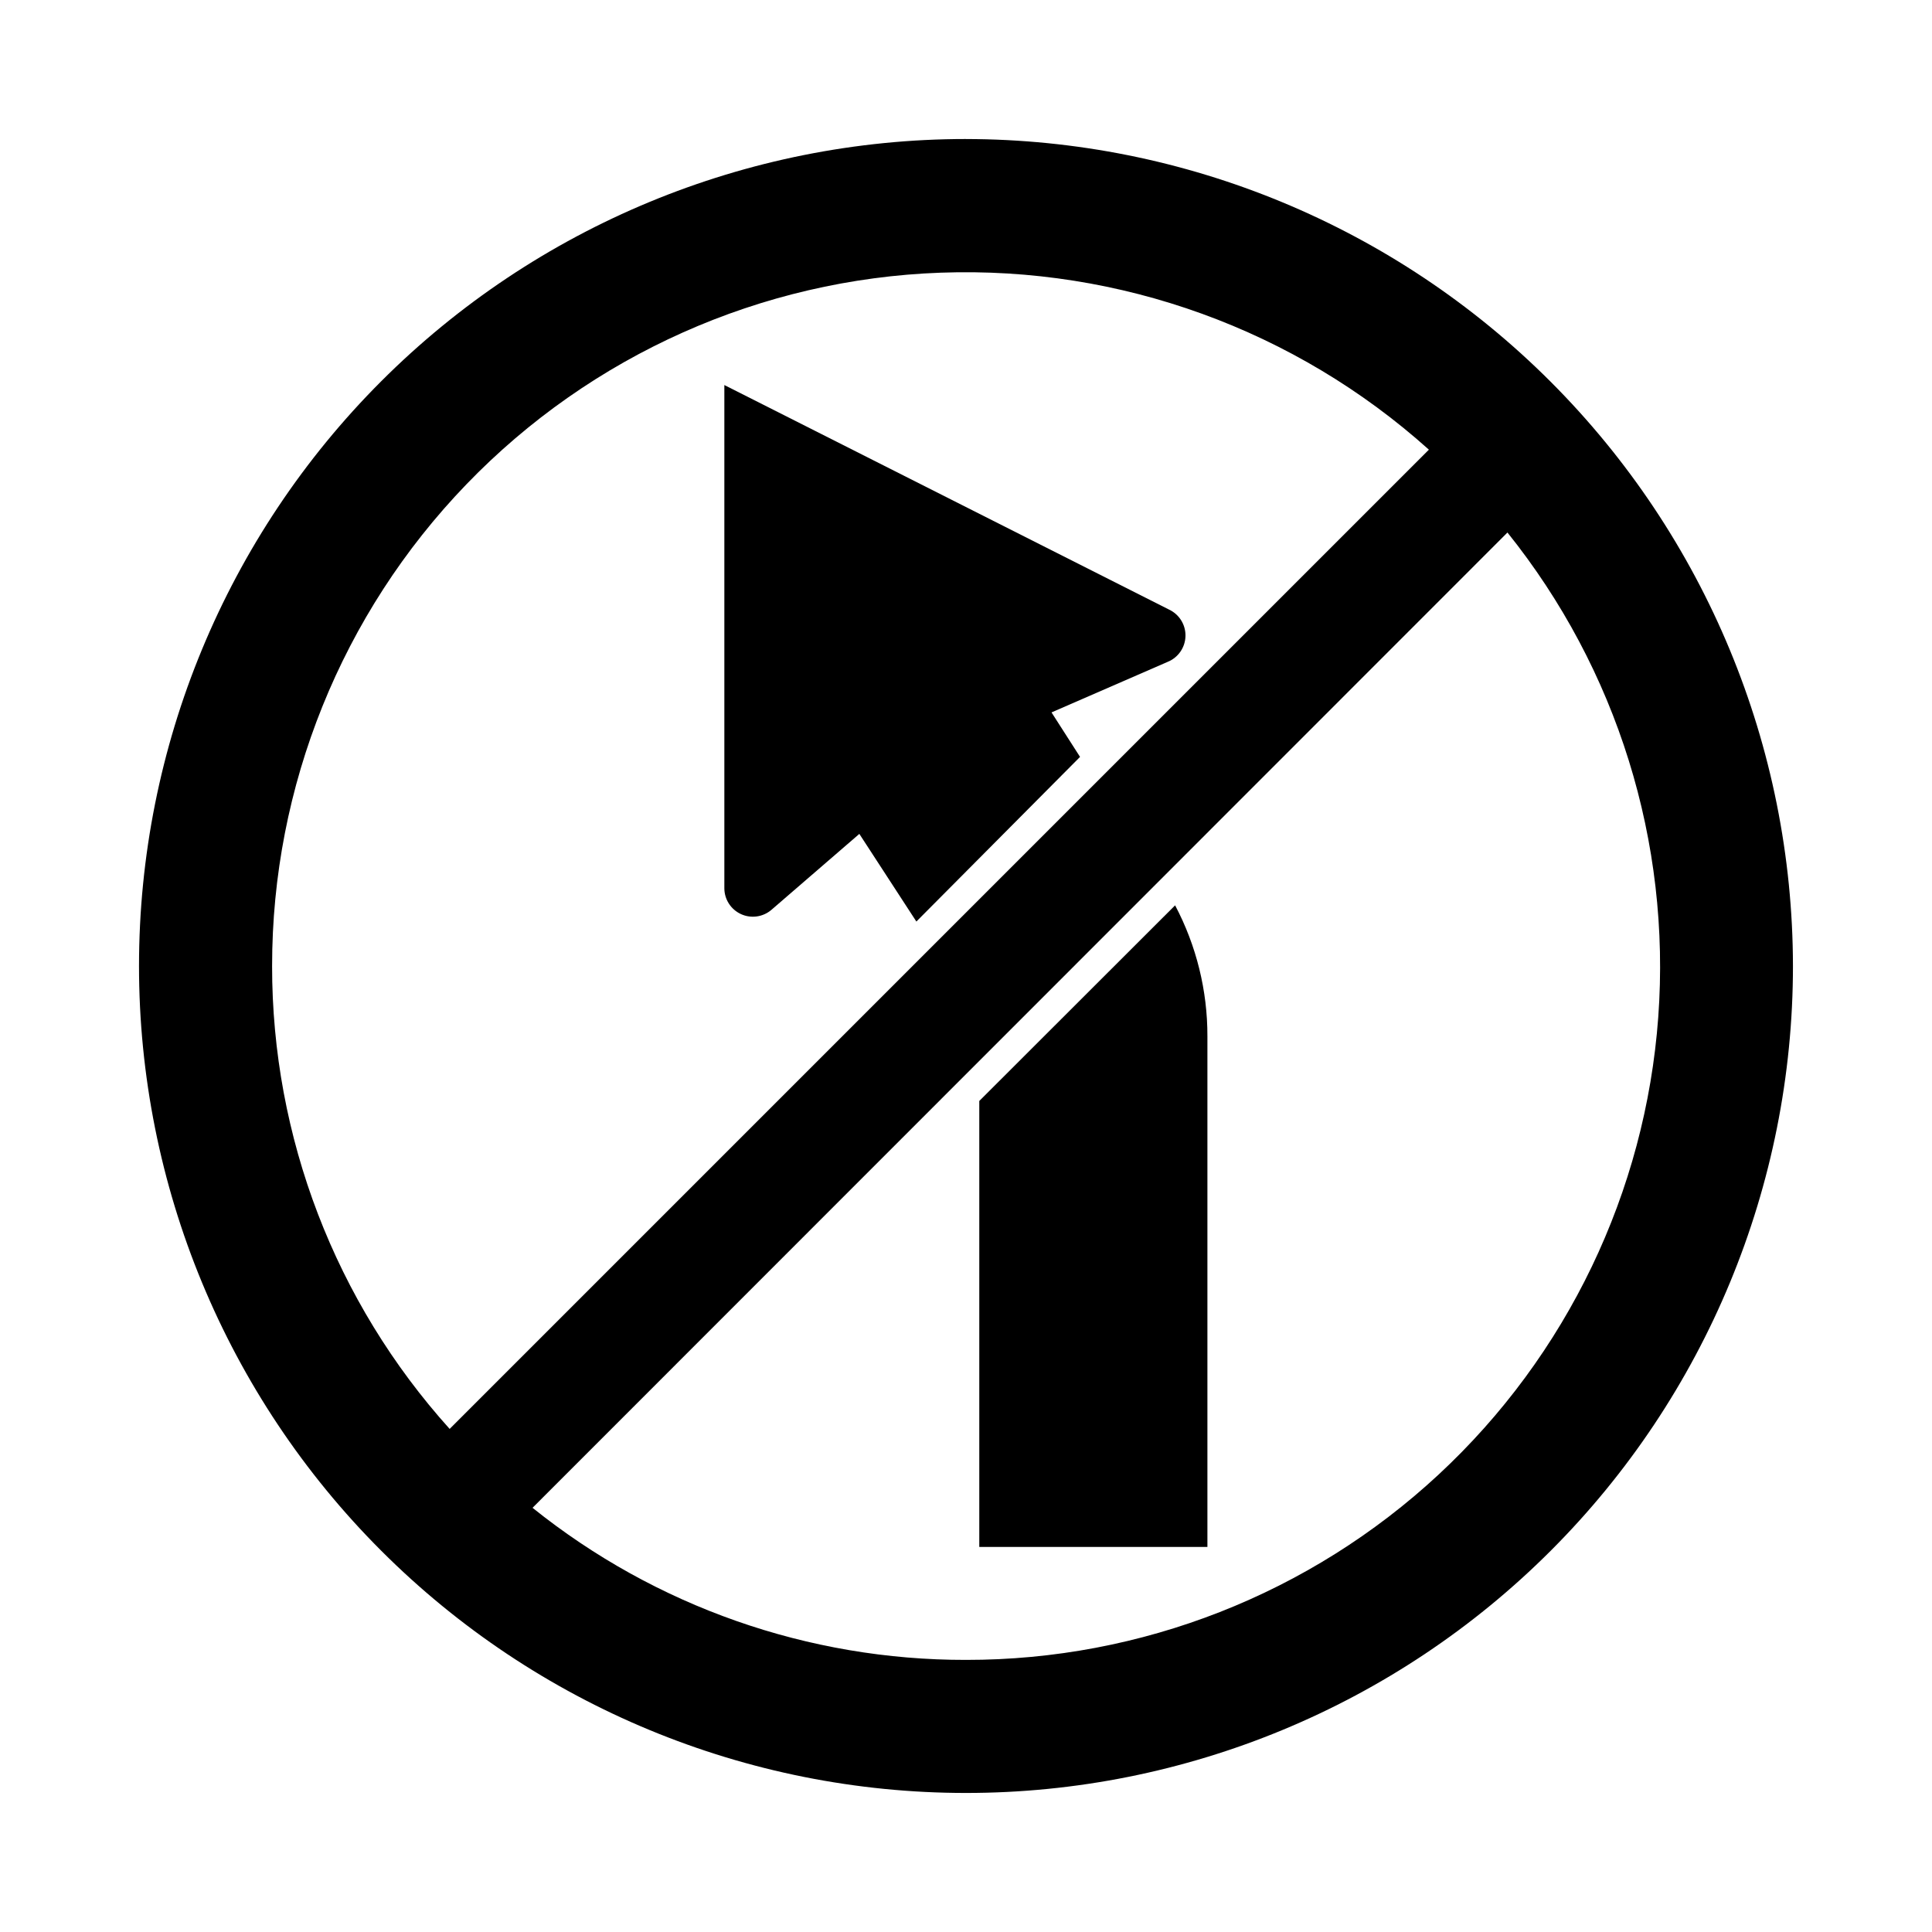 <?xml version="1.0" encoding="UTF-8"?>
<!-- Uploaded to: SVG Repo, www.svgrepo.com, Generator: SVG Repo Mixer Tools -->
<svg fill="#000000" width="800px" height="800px" version="1.1" viewBox="144 144 512 512" xmlns="http://www.w3.org/2000/svg">
 <g>
  <path d="m400 180.84c-58.125 0-113.87 23.09-154.97 64.191s-64.191 96.844-64.191 154.97c0 58.121 23.09 113.87 64.191 154.96 41.102 41.102 96.844 64.191 154.97 64.191 58.121 0 113.87-23.09 154.96-64.191 41.102-41.098 64.191-96.844 64.191-154.96-0.066-58.105-23.18-113.81-64.266-154.89-41.082-41.086-96.789-64.199-154.89-64.266zm-183.89 219.16c-0.02-47.613 18.438-93.371 51.484-127.64 33.047-34.273 78.105-54.383 125.69-56.098 47.578-1.715 93.965 15.102 129.39 46.906l-259.51 259.51c-30.32-33.664-47.086-77.371-47.055-122.68zm183.89 183.89c-41.77 0.066-82.301-14.156-114.87-40.305l258.36-258.46c29.074 36.219 43.352 82.105 39.965 128.43-3.391 46.32-24.195 89.641-58.23 121.24s-78.777 49.145-125.22 49.094z"/>
  <path d="m453.8 305.54-117.84-59.5v133.36c0.008 2.938 1.719 5.606 4.391 6.84 2.668 1.23 5.809 0.805 8.055-1.098l23.328-20.152 15.113 23.227 43.375-43.633-7.559-11.789 30.785-13.398c2.789-1.133 4.641-3.805 4.715-6.812 0.078-3.008-1.637-5.773-4.363-7.043z"/>
  <path d="m403.52 435.77v1.059 117.13h60.457v-135.32c0.027-12.098-2.91-24.016-8.562-34.715z"/>
 </g>
</svg>